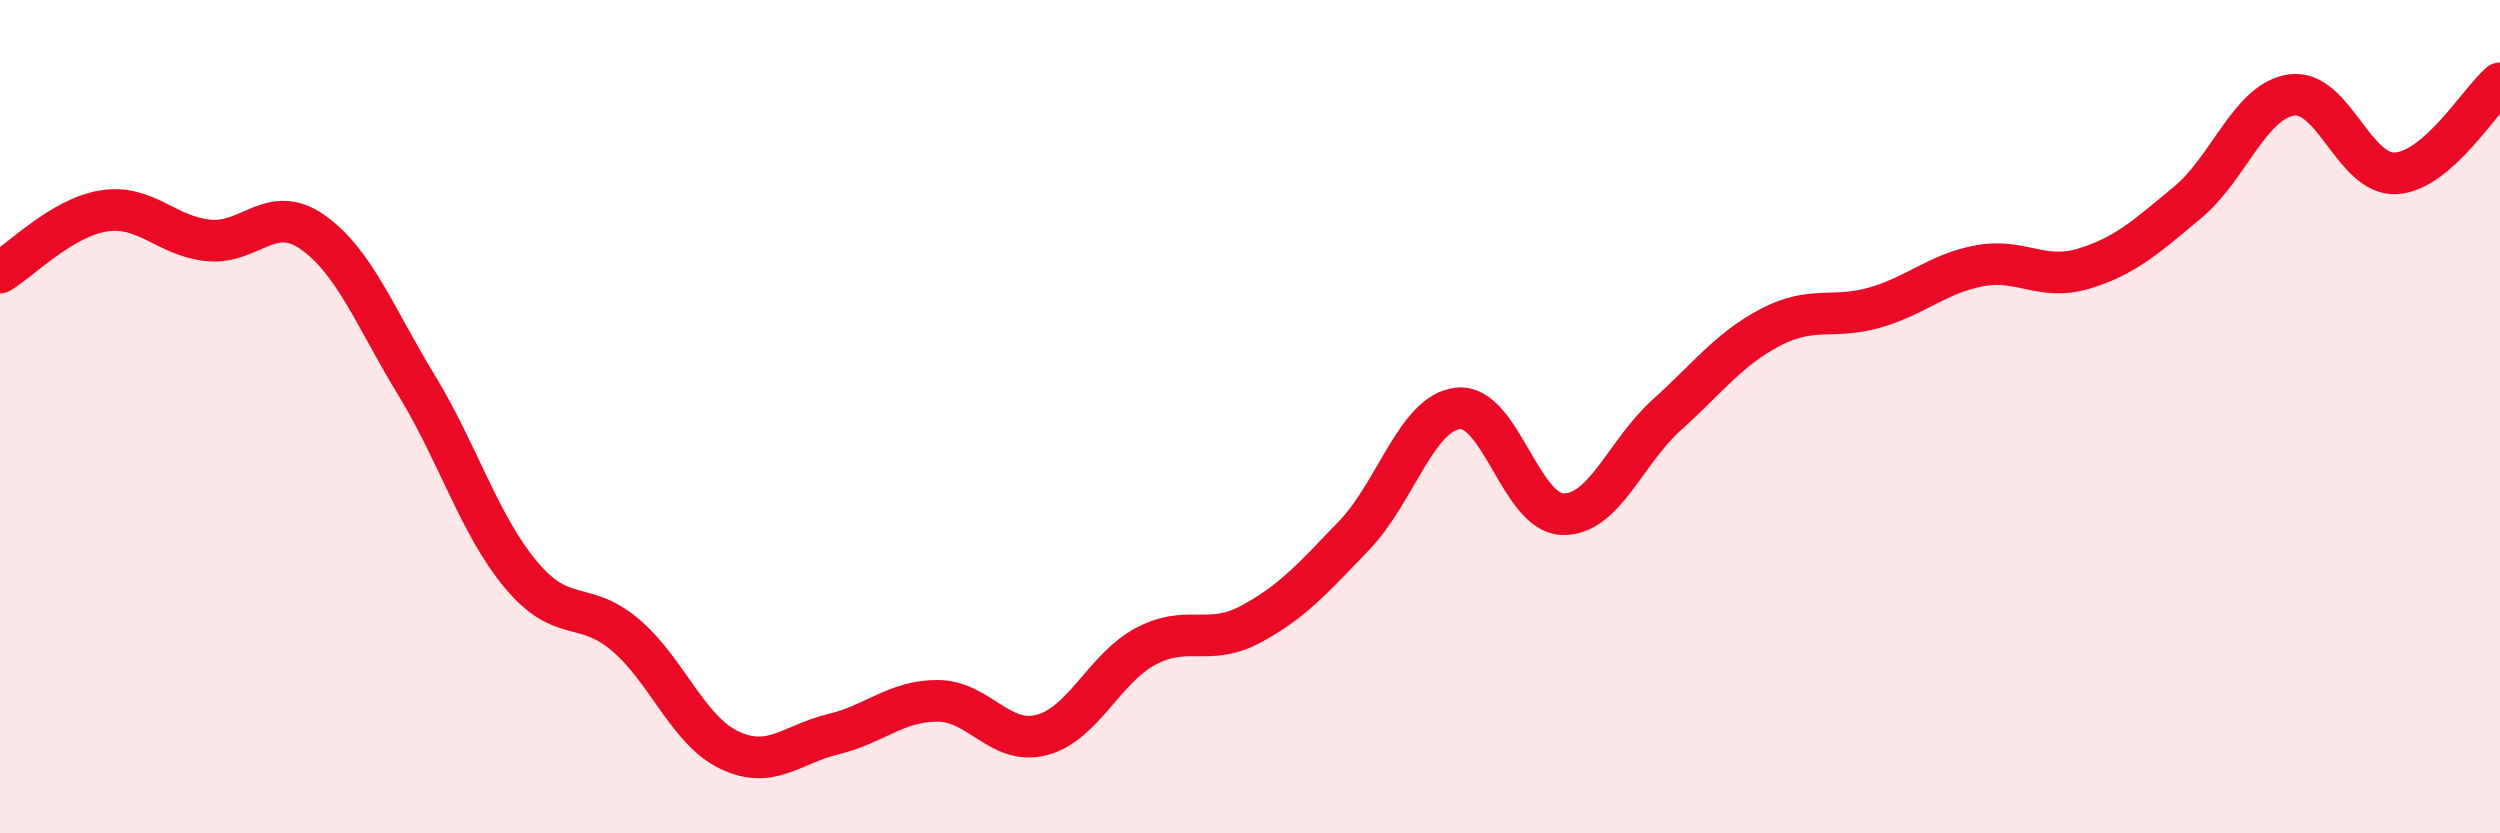 
    <svg width="60" height="20" viewBox="0 0 60 20" xmlns="http://www.w3.org/2000/svg">
      <path
        d="M 0,6.54 C 0.5,6.24 1.5,5.21 2.5,5.06 C 3.5,4.91 4,5.67 5,5.77 C 6,5.87 6.5,4.87 7.5,5.57 C 8.5,6.27 9,7.61 10,9.25 C 11,10.89 11.5,12.59 12.5,13.79 C 13.5,14.99 14,14.39 15,15.23 C 16,16.07 16.5,17.52 17.5,18 C 18.5,18.48 19,17.86 20,17.62 C 21,17.38 21.5,16.82 22.5,16.82 C 23.5,16.82 24,17.9 25,17.64 C 26,17.38 26.5,16.04 27.5,15.51 C 28.5,14.98 29,15.52 30,14.99 C 31,14.46 31.5,13.89 32.5,12.85 C 33.5,11.81 34,9.9 35,9.8 C 36,9.7 36.5,12.31 37.5,12.34 C 38.5,12.37 39,10.86 40,9.96 C 41,9.06 41.5,8.37 42.5,7.85 C 43.5,7.33 44,7.67 45,7.38 C 46,7.09 46.5,6.57 47.5,6.38 C 48.5,6.19 49,6.75 50,6.45 C 51,6.15 51.5,5.69 52.5,4.86 C 53.5,4.03 54,2.42 55,2.28 C 56,2.14 56.5,4.22 57.5,4.16 C 58.5,4.1 59.5,2.43 60,2L60 20L0 20Z"
        fill="#EB0A25"
        opacity="0.1"
        stroke-linecap="round"
        stroke-linejoin="round"
      />
      <path
        d="M 0,6.54 C 0.5,6.24 1.5,5.21 2.5,5.06 C 3.5,4.91 4,5.67 5,5.77 C 6,5.87 6.5,4.87 7.5,5.57 C 8.5,6.27 9,7.61 10,9.25 C 11,10.89 11.5,12.59 12.5,13.79 C 13.5,14.99 14,14.39 15,15.23 C 16,16.07 16.5,17.52 17.5,18 C 18.5,18.48 19,17.86 20,17.62 C 21,17.38 21.5,16.82 22.5,16.82 C 23.5,16.82 24,17.9 25,17.64 C 26,17.38 26.5,16.04 27.5,15.51 C 28.5,14.98 29,15.52 30,14.99 C 31,14.46 31.5,13.89 32.5,12.85 C 33.5,11.81 34,9.9 35,9.8 C 36,9.7 36.5,12.31 37.5,12.34 C 38.5,12.37 39,10.86 40,9.96 C 41,9.06 41.5,8.37 42.5,7.85 C 43.5,7.33 44,7.67 45,7.38 C 46,7.09 46.5,6.57 47.5,6.38 C 48.5,6.19 49,6.75 50,6.45 C 51,6.15 51.5,5.69 52.5,4.86 C 53.5,4.03 54,2.42 55,2.28 C 56,2.14 56.5,4.22 57.5,4.16 C 58.5,4.1 59.5,2.43 60,2"
        stroke="#EB0A25"
        stroke-width="1"
        fill="none"
        stroke-linecap="round"
        stroke-linejoin="round"
      />
    </svg>
  
